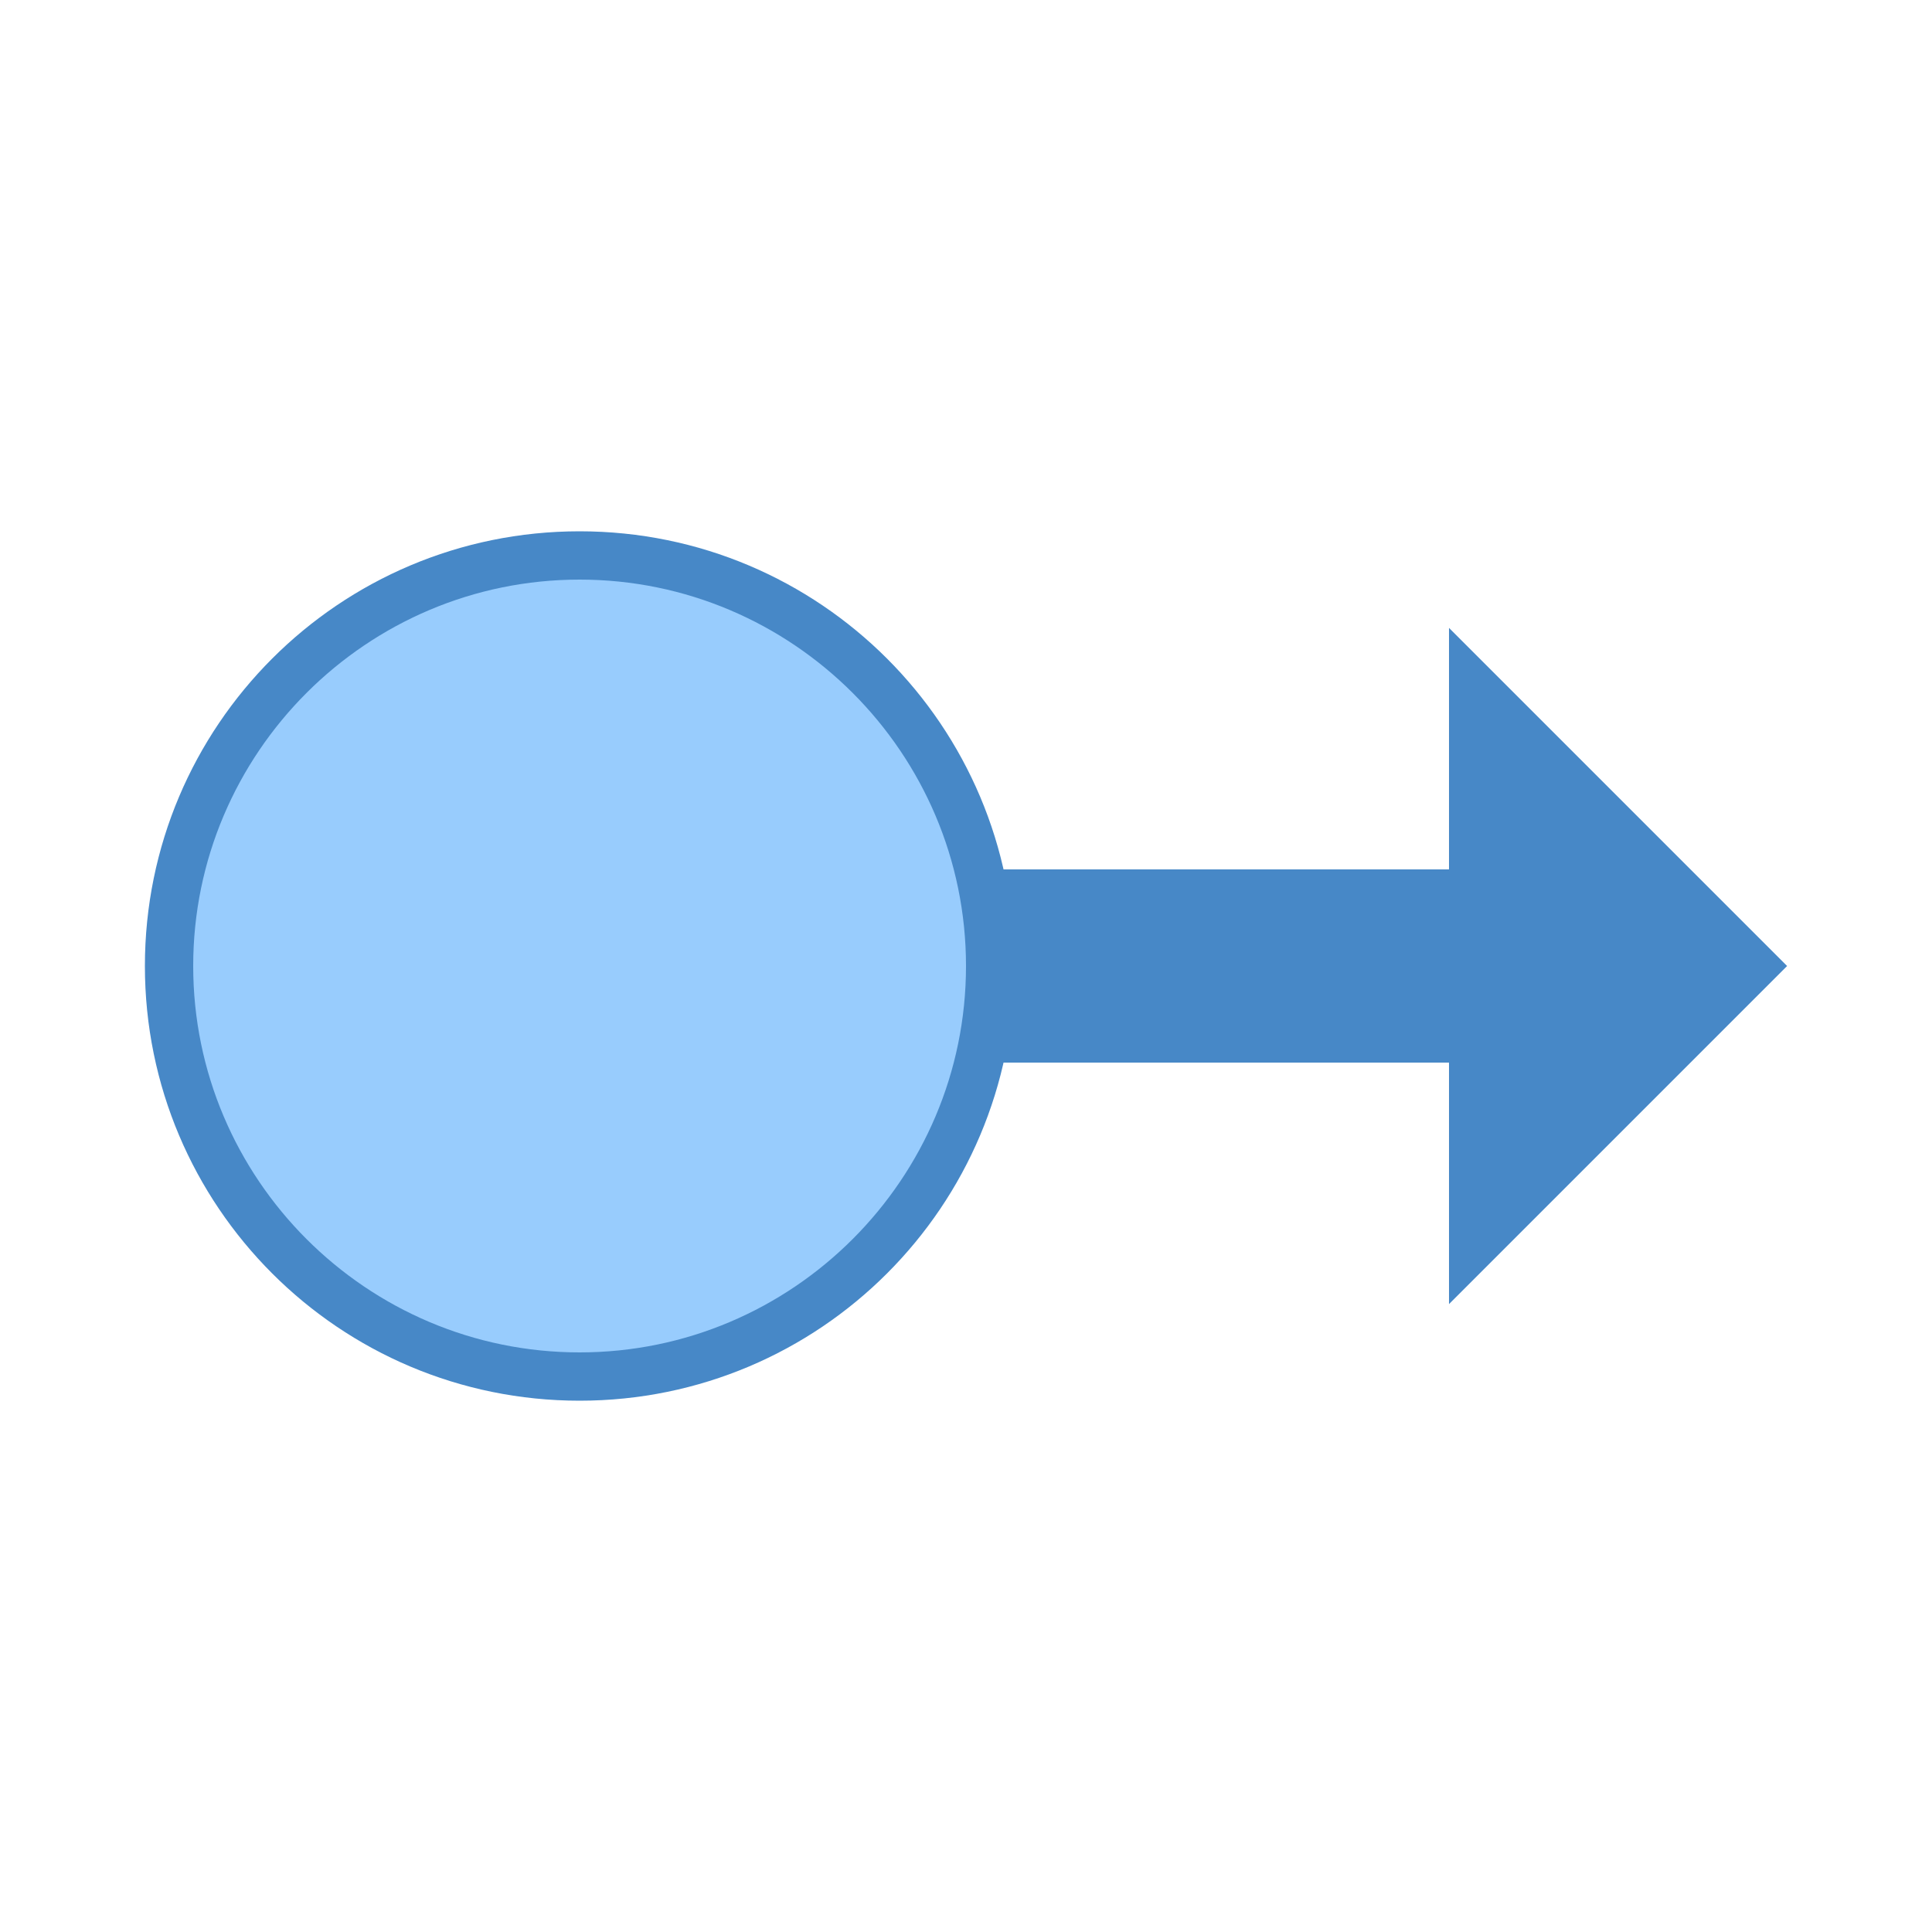 <svg xmlns="http://www.w3.org/2000/svg" viewBox="0 0 40 40"><path d="M37 20l-7-7v5H16v4h14v5z" fill="#4788c7"/><path d="M20.5 20a8.5 8.5 0 0 1-8.5 8.5A8.499 8.499 0 0 1 3.5 20c0-4.695 3.805-8.5 8.5-8.5s8.5 3.805 8.5 8.5z" fill="#98ccfd"/><path d="M12 12c4.41 0 8 3.59 8 8s-3.59 8-8 8-8-3.59-8-8 3.59-8 8-8m0-1c-4.973 0-9 4.027-9 9s4.027 9 9 9 9-4.027 9-9-4.027-9-9-9z" fill="#4788c7"/></svg>